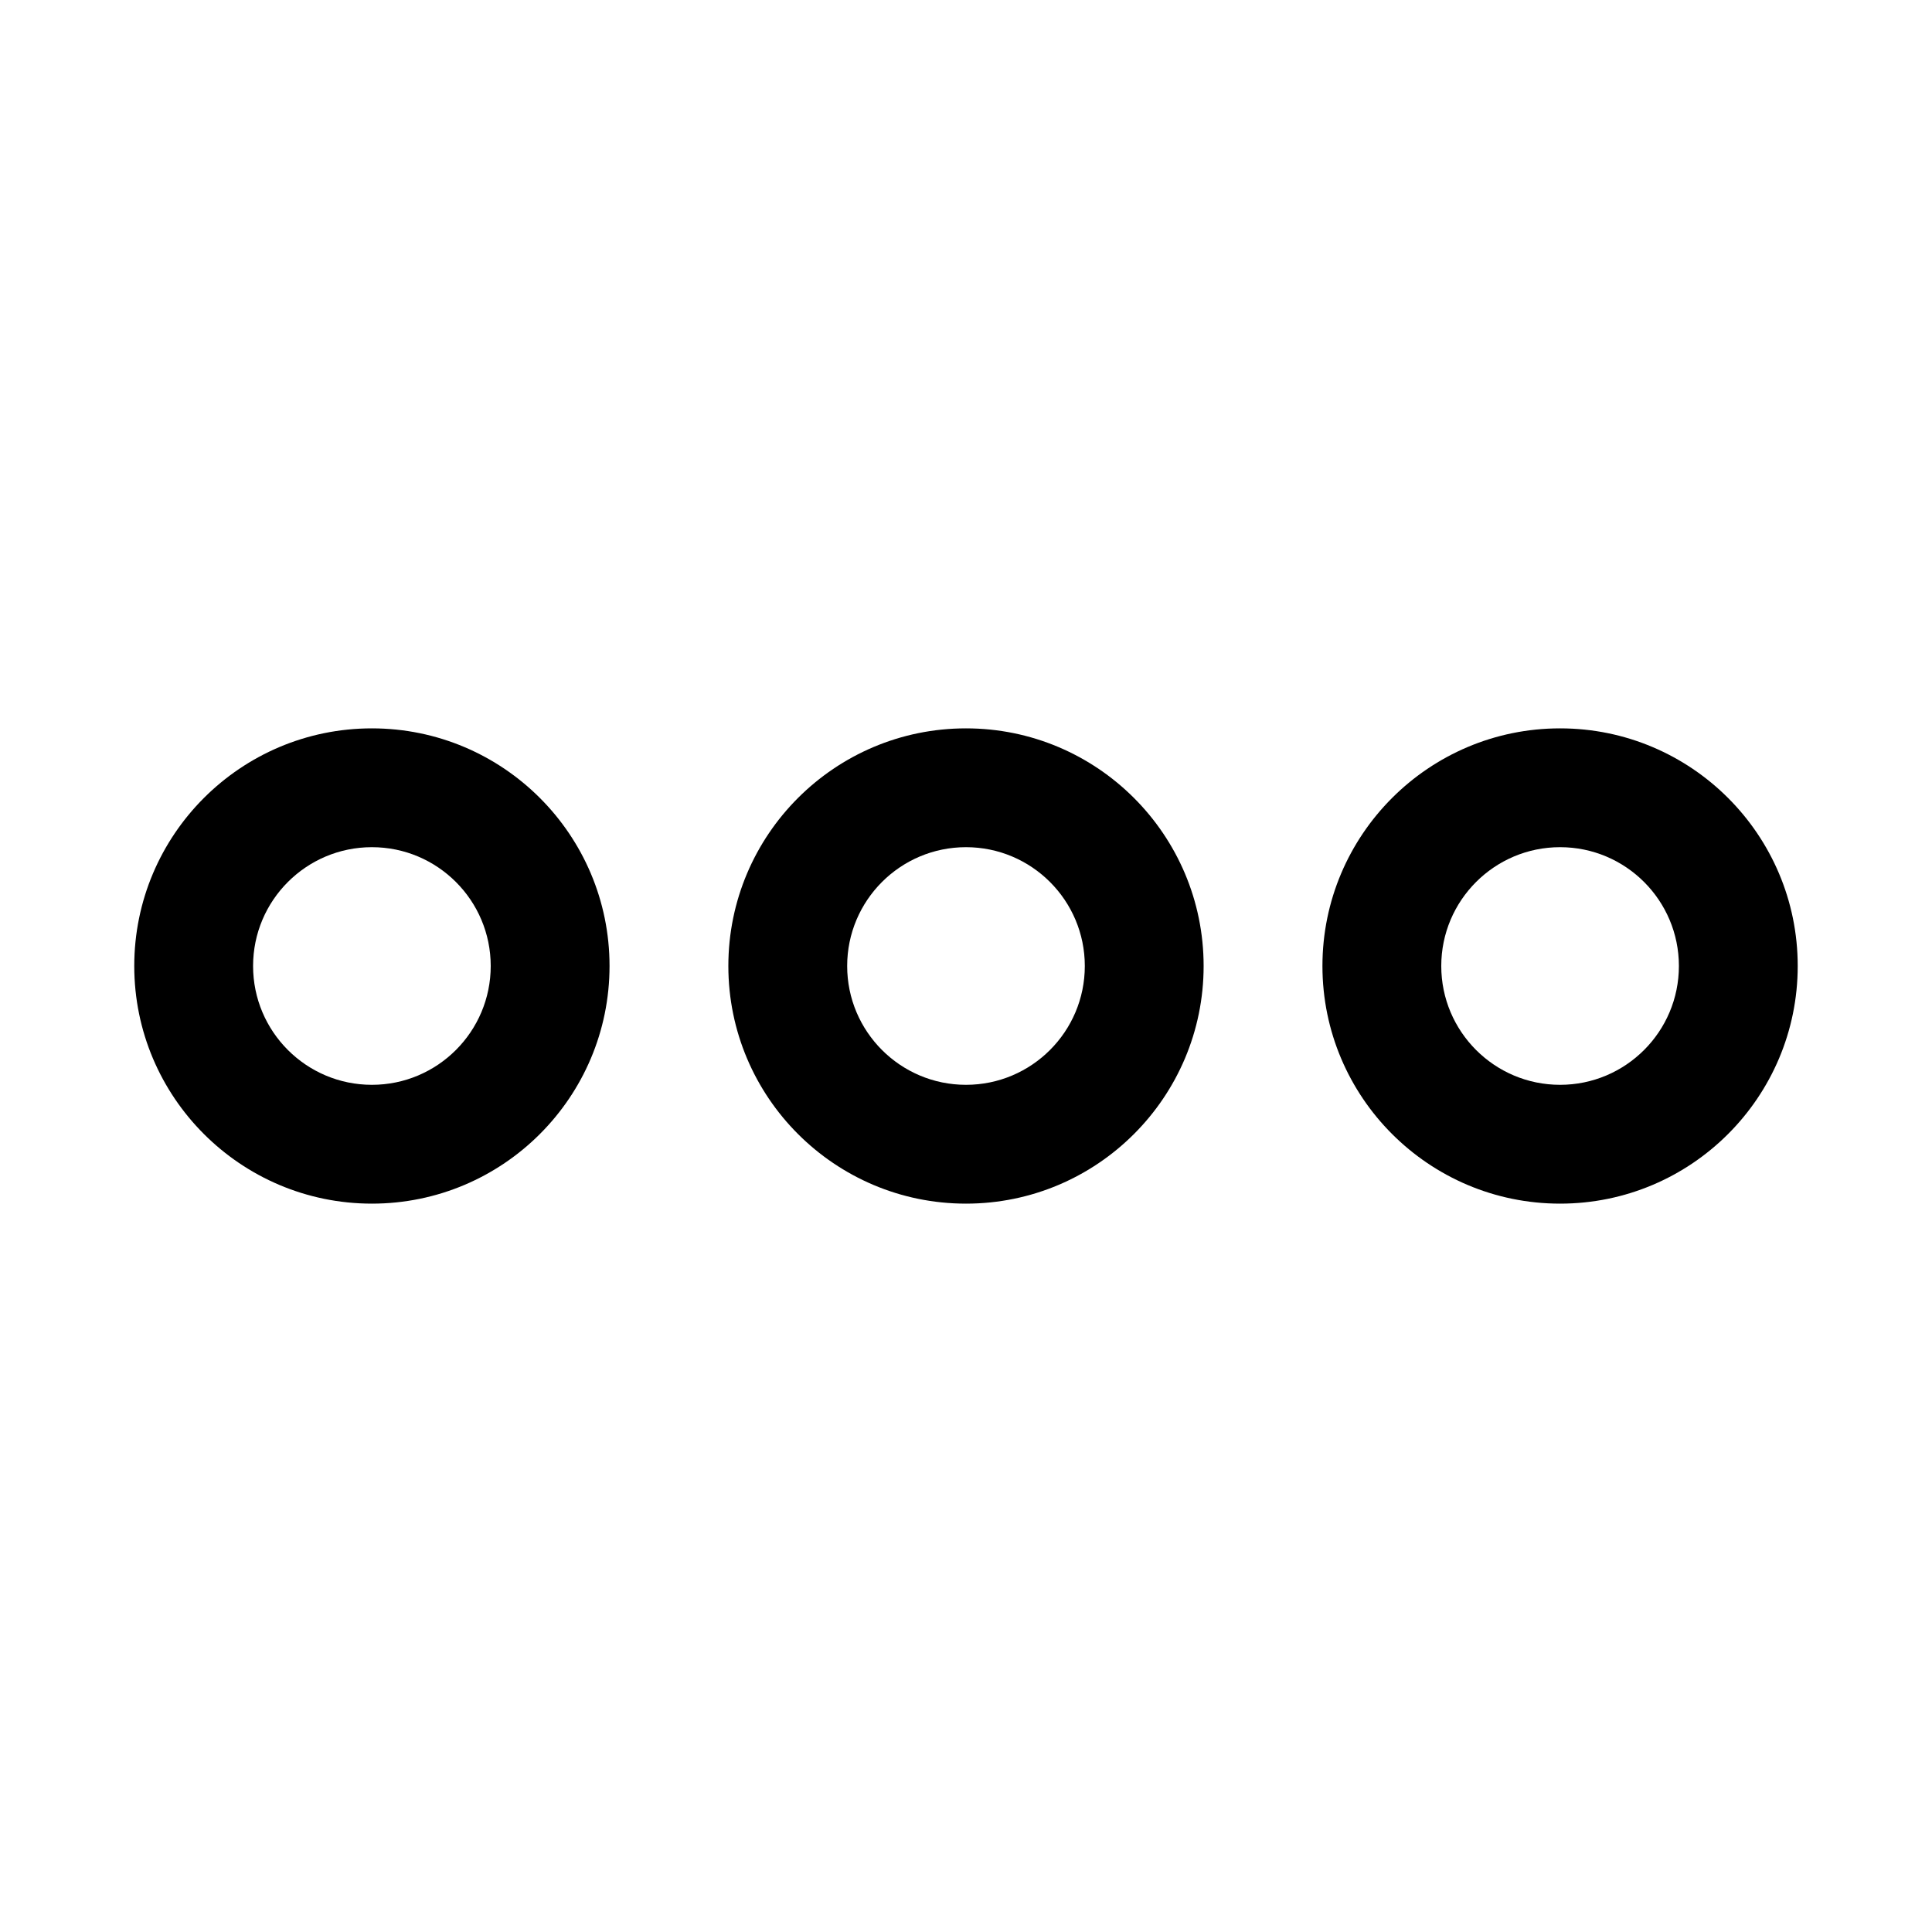<?xml version="1.0" encoding="UTF-8"?>
<!-- Uploaded to: ICON Repo, www.iconrepo.com, Generator: ICON Repo Mixer Tools -->
<svg fill="#000000" width="800px" height="800px" version="1.1" viewBox="144 144 512 512" xmlns="http://www.w3.org/2000/svg">
 <path d="m179.58 400c0 34.762 28.215 62.977 62.977 62.977 34.762 0 62.977-28.215 62.977-62.977 0-34.766-28.215-62.977-62.977-62.977-34.762 0-62.977 28.211-62.977 62.977zm157.44 0c0 34.762 28.211 62.977 62.977 62.977 34.762 0 62.977-28.215 62.977-62.977 0-34.766-28.215-62.977-62.977-62.977-34.766 0-62.977 28.211-62.977 62.977zm157.44 0c0 34.762 28.215 62.977 62.977 62.977 34.766 0 62.977-28.215 62.977-62.977 0-34.766-28.211-62.977-62.977-62.977-34.762 0-62.977 28.211-62.977 62.977zm-283.39 0c0-17.383 14.105-31.488 31.488-31.488 17.383 0 31.488 14.105 31.488 31.488 0 17.379-14.105 31.488-31.488 31.488-17.383 0-31.488-14.109-31.488-31.488zm157.44 0c0-17.383 14.105-31.488 31.488-31.488 17.379 0 31.488 14.105 31.488 31.488 0 17.379-14.109 31.488-31.488 31.488-17.383 0-31.488-14.109-31.488-31.488zm157.44 0c0-17.383 14.109-31.488 31.488-31.488 17.383 0 31.488 14.105 31.488 31.488 0 17.379-14.105 31.488-31.488 31.488-17.379 0-31.488-14.109-31.488-31.488z" fill-rule="evenodd"/>
</svg>